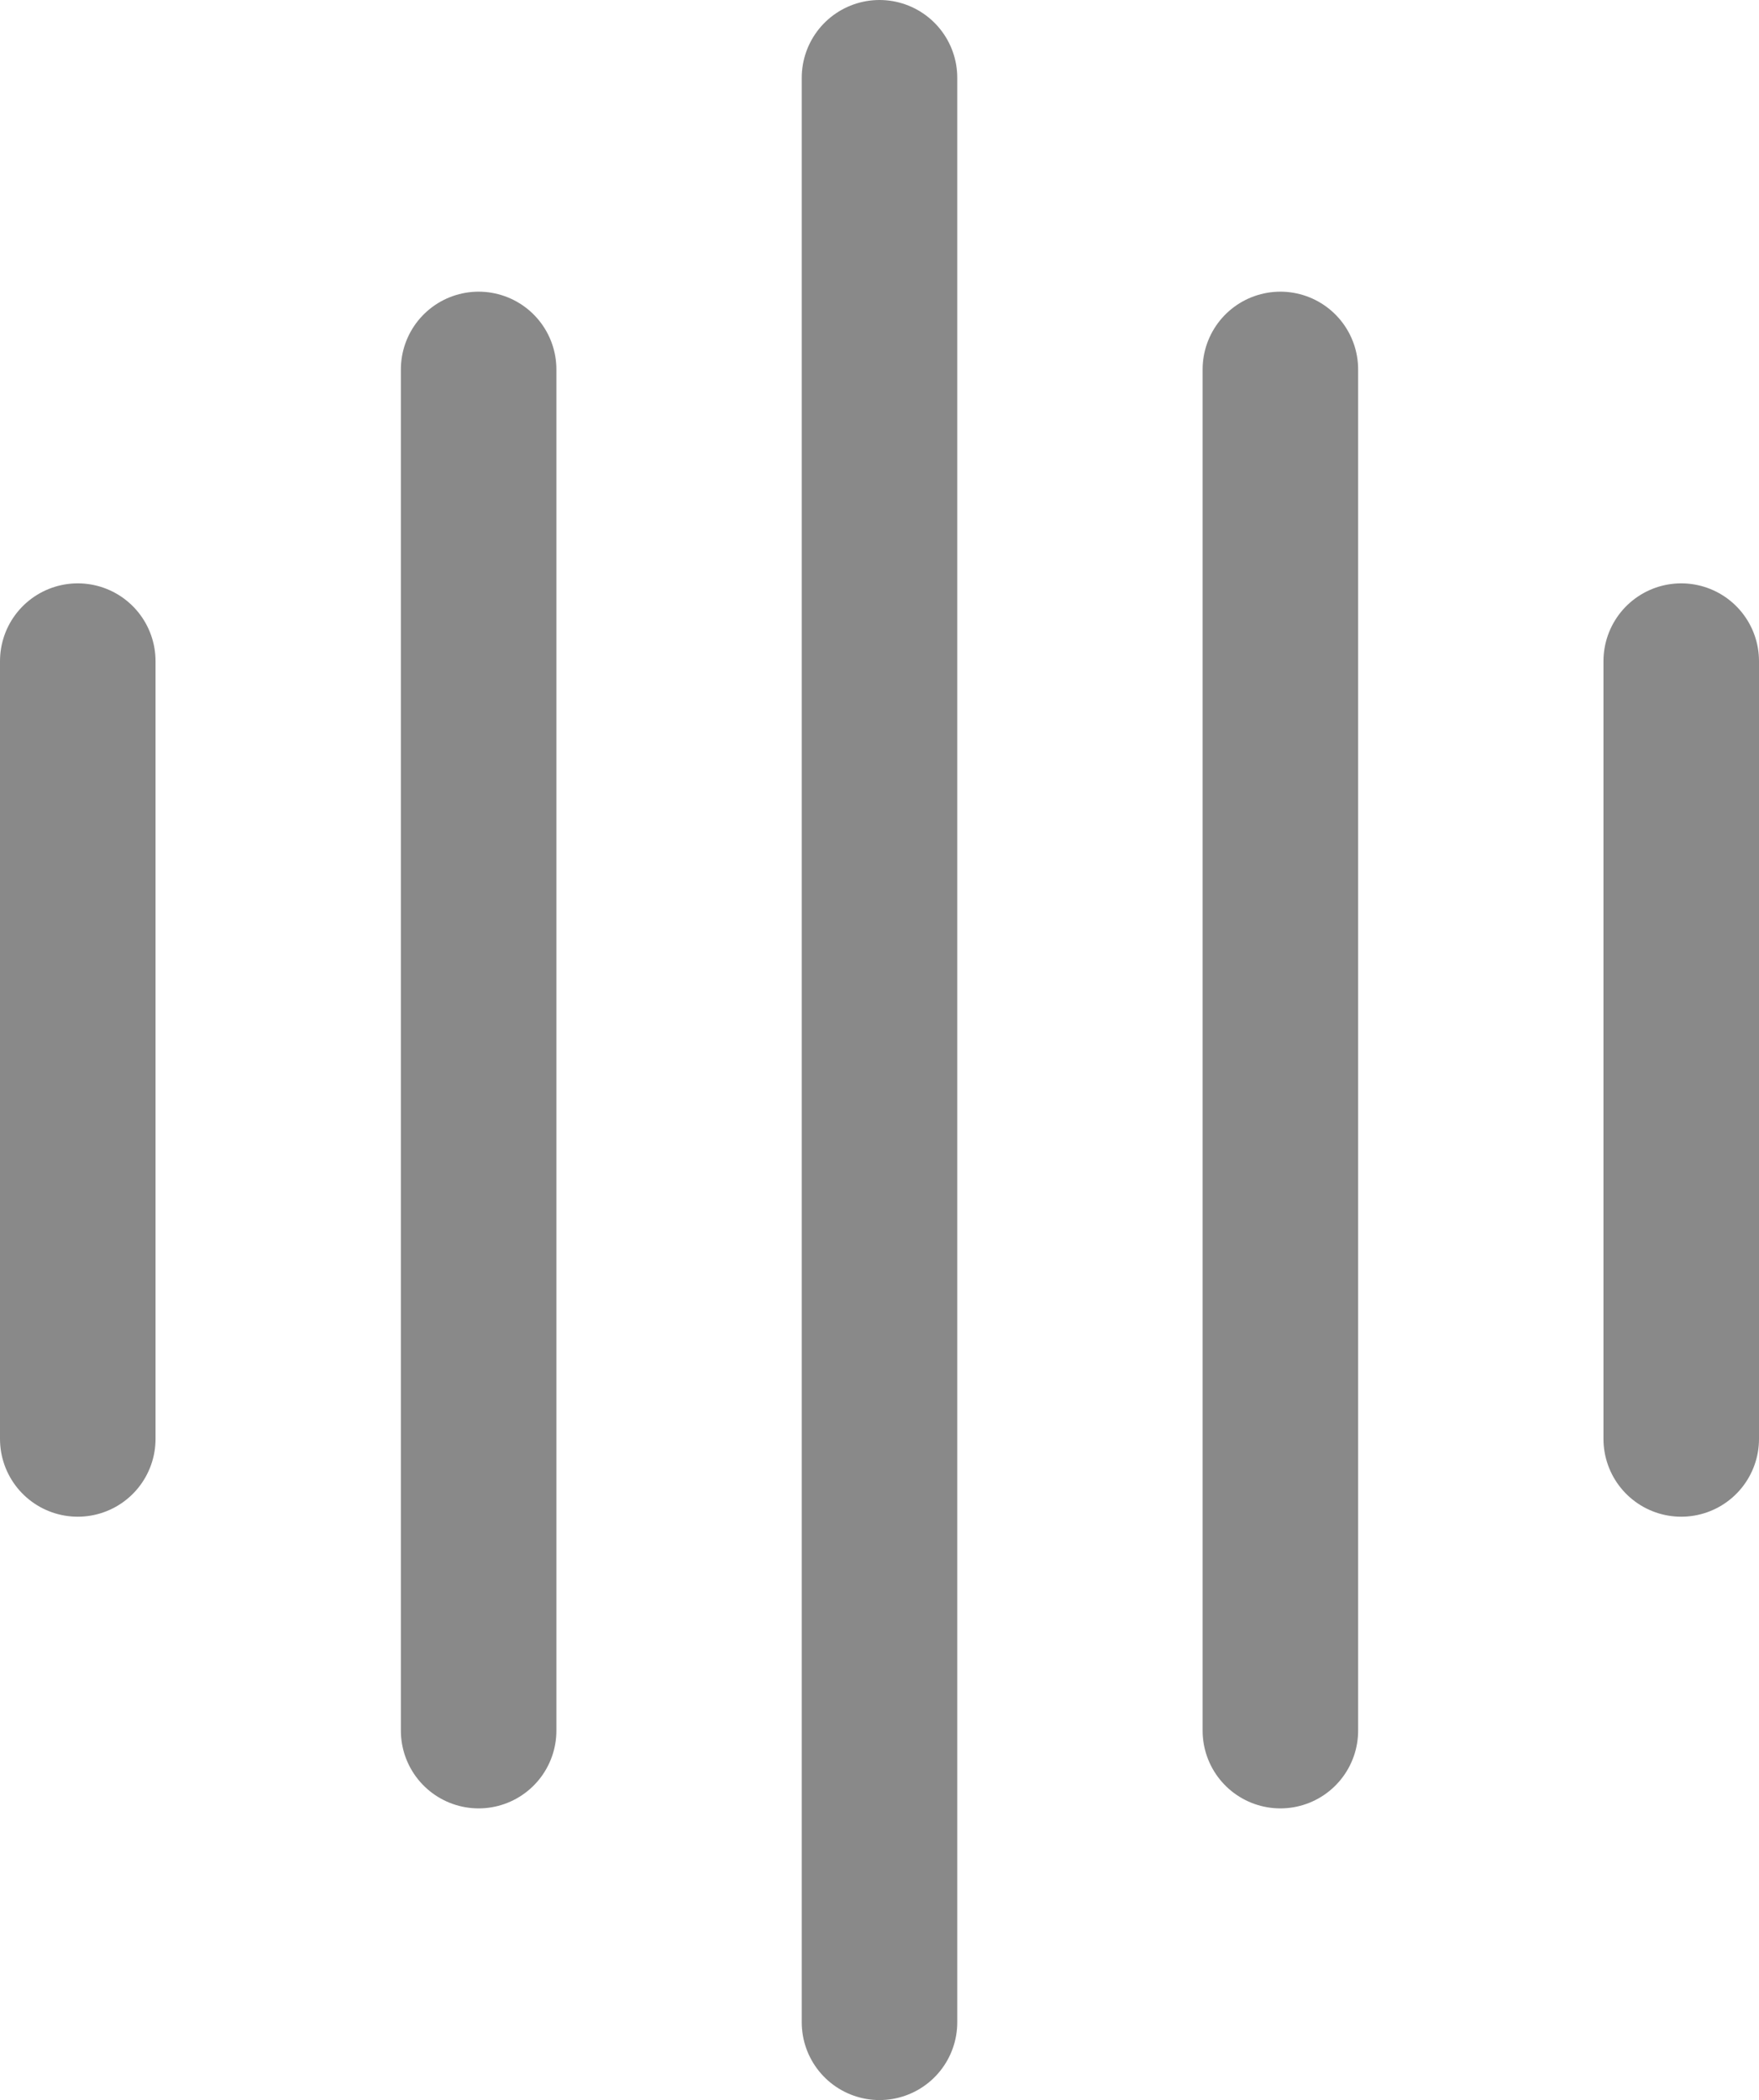 <?xml version="1.0" encoding="UTF-8"?><svg id="_レイヤー_2" xmlns="http://www.w3.org/2000/svg" viewBox="0 0 180.96 216"><defs><style>.cls-1{fill:none;stroke:#898989;stroke-linecap:round;stroke-miterlimit:10;stroke-width:16px;}</style></defs><g id="_レイヤー_1-2"><line class="cls-1" x1="90.48" y1="8" x2="90.48" y2="208"/><line class="cls-1" x1="49.24" y1="38" x2="49.24" y2="178"/><line class="cls-1" x1="131.72" y1="38" x2="131.72" y2="178"/><line class="cls-1" x1="8" y1="68" x2="8" y2="148"/><line class="cls-1" x1="172.96" y1="68" x2="172.96" y2="148"/></g></svg>